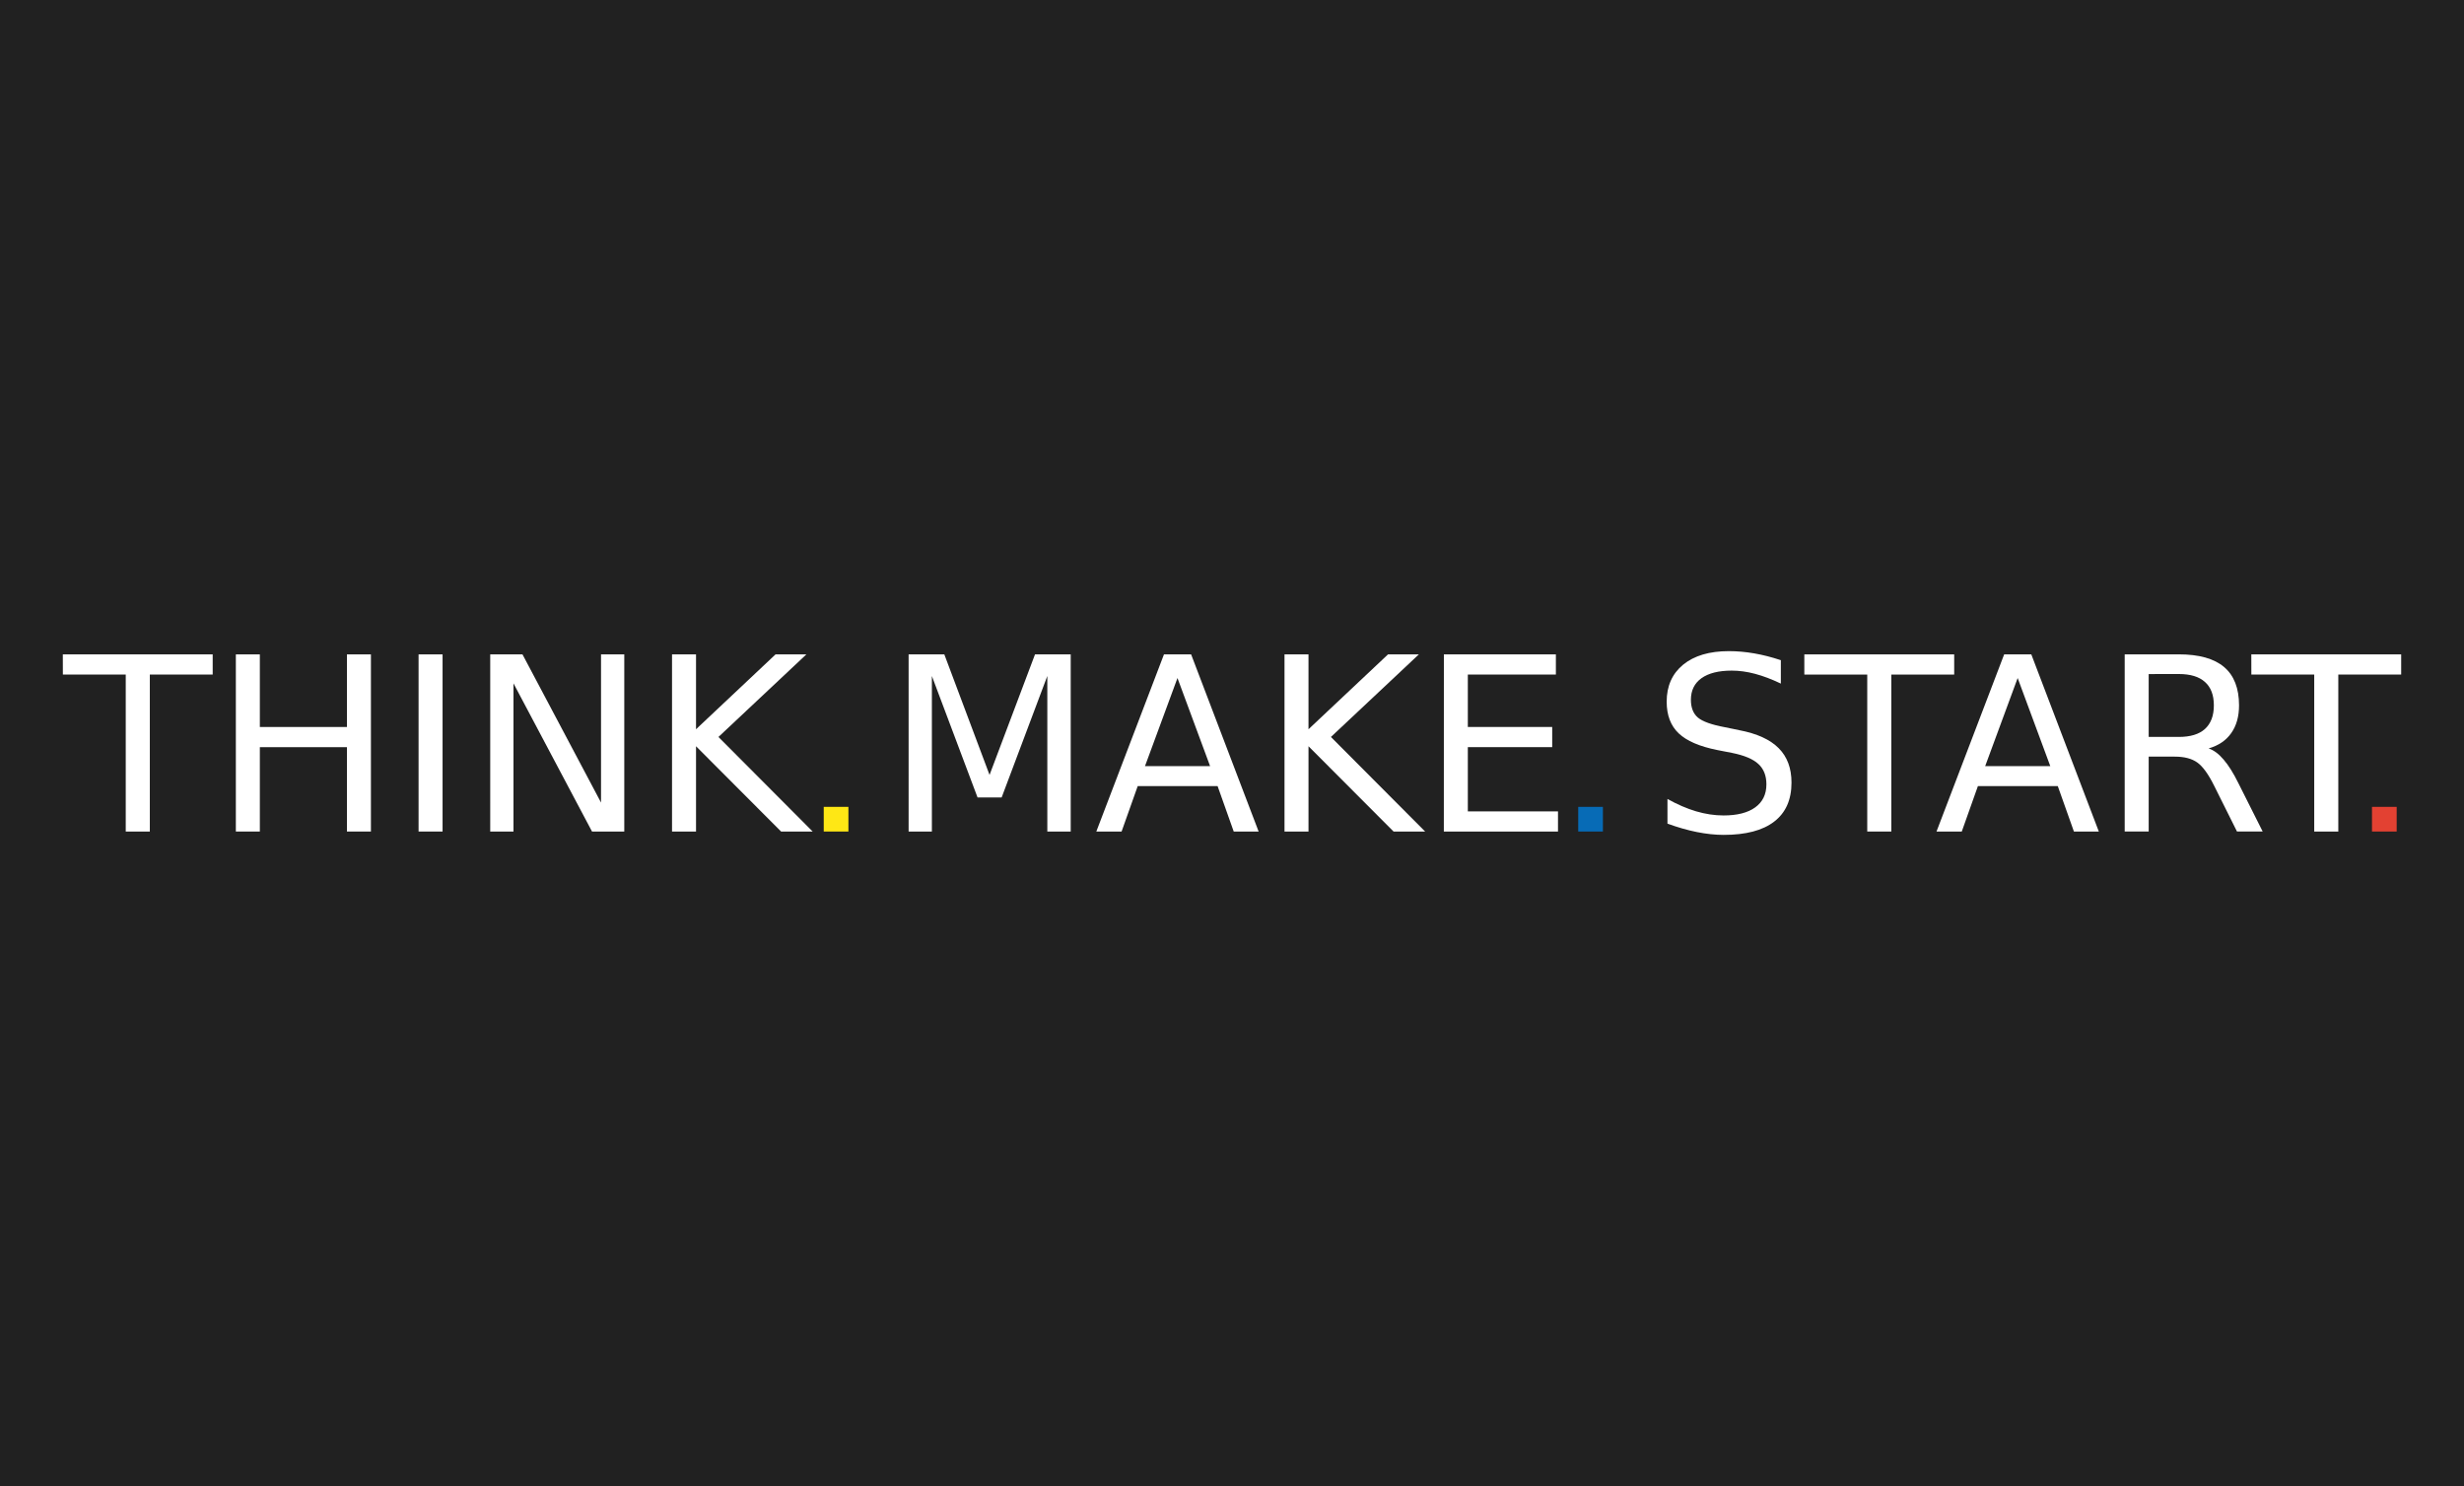 <?xml version="1.0" encoding="UTF-8" standalone="no"?>
<!-- Created with Inkscape (http://www.inkscape.org/) -->

<svg
   width="53.615mm"
   height="32.342mm"
   viewBox="0 0 53.615 32.342"
   version="1.1"
   id="svg5"
   xml:space="preserve"
   inkscape:version="1.2.2 (b0a8486541, 2022-12-01)"
   sodipodi:docname="tms.svg"
   xmlns:inkscape="http://www.inkscape.org/namespaces/inkscape"
   xmlns:sodipodi="http://sodipodi.sourceforge.net/DTD/sodipodi-0.dtd"
   xmlns="http://www.w3.org/2000/svg"
   xmlns:svg="http://www.w3.org/2000/svg"><sodipodi:namedview
     id="namedview7"
     pagecolor="#ffffff"
     bordercolor="#000000"
     borderopacity="0.25"
     inkscape:showpageshadow="2"
     inkscape:pageopacity="0.0"
     inkscape:pagecheckerboard="0"
     inkscape:deskcolor="#d1d1d1"
     inkscape:document-units="mm"
     showgrid="false"
     inkscape:zoom="15.104259"
     inkscape:cx="103.74557"
     inkscape:cy="66.239595"
     inkscape:window-width="1873"
     inkscape:window-height="1216"
     inkscape:window-x="0"
     inkscape:window-y="0"
     inkscape:window-maximized="1"
     inkscape:current-layer="layer1" /><defs
     id="defs2" /><g
     inkscape:label="Layer 1"
     inkscape:groupmode="layer"
     id="layer1"
     transform="translate(-43.117,-67.191)"><rect
       style="fill:#212121;fill-opacity:1;stroke-width:0.5;stop-color:#000000"
       id="rect3927"
       width="53.615"
       height="32.342"
       x="43.117"
       y="67.191" /><path
       d="m 44.484,81.433 h 3.261 v 0.439 h -1.368 v 3.416 H 45.853 V 81.872 h -1.368 z"
       style="font-size:5.288px;font-family:'DejaVu Sans';-inkscape-font-specification:'DejaVu Sans, Normal';fill:#ffffff;stroke-width:0.5"
       id="path459" /><path
       d="m 48.249,81.433 h 0.522 v 1.58 h 1.895 v -1.58 h 0.522 v 3.855 h -0.522 v -1.836 h -1.895 v 1.836 h -0.522 z"
       style="font-size:5.288px;font-family:'DejaVu Sans';-inkscape-font-specification:'DejaVu Sans, Normal';fill:#ffffff;stroke-width:0.5"
       id="path461" /><path
       d="m 52.225,81.433 h 0.522 v 3.855 h -0.522 z"
       style="font-size:5.288px;font-family:'DejaVu Sans';-inkscape-font-specification:'DejaVu Sans, Normal';fill:#ffffff;stroke-width:0.5"
       id="path463" /><path
       d="m 53.784,81.433 h 0.702 l 1.709,3.225 v -3.225 h 0.506 v 3.855 h -0.702 l -1.709,-3.225 v 3.225 H 53.784 Z"
       style="font-size:5.288px;font-family:'DejaVu Sans';-inkscape-font-specification:'DejaVu Sans, Normal';fill:#ffffff;stroke-width:0.5"
       id="path465" /><path
       d="m 57.74,81.433 h 0.522 v 1.629 l 1.73,-1.629 h 0.671 l -1.913,1.797 2.05,2.058 h -0.687 l -1.851,-1.856 v 1.856 h -0.522 z"
       style="font-size:5.288px;font-family:'DejaVu Sans';-inkscape-font-specification:'DejaVu Sans, Normal';fill:#ffffff;stroke-width:0.5"
       id="path467" /><path
       d="m 62.888,81.433 h 0.777 l 0.984,2.623 0.989,-2.623 h 0.777 v 3.855 h -0.509 v -3.385 l -0.994,2.644 H 64.388 l -0.994,-2.644 v 3.385 h -0.506 z"
       style="font-size:5.288px;font-family:'DejaVu Sans';-inkscape-font-specification:'DejaVu Sans, Normal';fill:#ffffff;stroke-width:0.5"
       id="path469" /><path
       d="m 68.738,81.947 -0.707,1.918 h 1.417 z m -0.294,-0.514 h 0.591 l 1.469,3.855 h -0.542 l -0.351,-0.989 h -1.738 l -0.351,0.989 h -0.55 z"
       style="font-size:5.288px;font-family:'DejaVu Sans';-inkscape-font-specification:'DejaVu Sans, Normal';fill:#ffffff;stroke-width:0.5"
       id="path471" /><path
       d="m 71.067,81.433 h 0.522 v 1.629 l 1.73,-1.629 h 0.671 l -1.913,1.797 2.05,2.058 h -0.687 l -1.851,-1.856 v 1.856 H 71.067 Z"
       style="font-size:5.288px;font-family:'DejaVu Sans';-inkscape-font-specification:'DejaVu Sans, Normal';fill:#ffffff;stroke-width:0.5"
       id="path473" /><path
       d="m 74.535,81.433 h 2.437 v 0.439 h -1.916 v 1.141 h 1.836 v 0.439 h -1.836 v 1.397 h 1.962 v 0.439 h -2.484 z"
       style="font-size:5.288px;font-family:'DejaVu Sans';-inkscape-font-specification:'DejaVu Sans, Normal';fill:#ffffff;stroke-width:0.5"
       id="path475" /><path
       d="m 81.867,81.559 v 0.509 q -0.297,-0.142 -0.56,-0.212 -0.263,-0.07 -0.509,-0.07 -0.426,0 -0.658,0.165 -0.23,0.165 -0.23,0.47 0,0.256 0.152,0.387 0.155,0.129 0.583,0.209 l 0.315,0.065 q 0.583,0.111 0.86,0.392 0.279,0.279 0.279,0.749 0,0.56 -0.377,0.849 -0.374,0.289 -1.1,0.289 -0.274,0 -0.584,-0.062 -0.307,-0.062 -0.638,-0.183 v -0.537 q 0.318,0.178 0.622,0.269 0.305,0.09 0.599,0.09 0.447,0 0.689,-0.176 0.243,-0.176 0.243,-0.501 0,-0.284 -0.176,-0.444 -0.173,-0.16 -0.571,-0.24 l -0.318,-0.062 q -0.583,-0.116 -0.844,-0.364 -0.261,-0.248 -0.261,-0.689 0,-0.511 0.359,-0.806 0.361,-0.294 0.994,-0.294 0.271,0 0.553,0.049 0.281,0.049 0.576,0.147 z"
       style="font-size:5.288px;font-family:'DejaVu Sans';-inkscape-font-specification:'DejaVu Sans, Normal';fill:#ffffff;stroke-width:0.5"
       id="path477" /><path
       d="m 82.378,81.433 h 3.261 V 81.872 H 84.271 v 3.416 H 83.747 V 81.872 H 82.378 Z"
       style="font-size:5.288px;font-family:'DejaVu Sans';-inkscape-font-specification:'DejaVu Sans, Normal';fill:#ffffff;stroke-width:0.5"
       id="path479" /><path
       d="m 87.02,81.947 -0.707,1.918 h 1.417 z m -0.294,-0.514 h 0.591 l 1.469,3.855 h -0.542 l -0.351,-0.989 h -1.738 l -0.351,0.989 h -0.55 z"
       style="font-size:5.288px;font-family:'DejaVu Sans';-inkscape-font-specification:'DejaVu Sans, Normal';fill:#ffffff;stroke-width:0.5"
       id="path481" /><path
       d="m 91.177,83.48 q 0.168,0.057 0.325,0.243 0.16,0.186 0.32,0.511 l 0.529,1.053 H 91.792 L 91.299,84.299 q -0.191,-0.387 -0.372,-0.514 -0.178,-0.127 -0.488,-0.127 h -0.568 v 1.629 H 89.349 v -3.855 h 1.177 q 0.661,0 0.986,0.276 0.325,0.276 0.325,0.834 0,0.364 -0.17,0.604 -0.168,0.24 -0.491,0.333 z m -1.306,-1.619 v 1.368 h 0.656 q 0.377,0 0.568,-0.173 0.194,-0.176 0.194,-0.514 0,-0.338 -0.194,-0.509 -0.191,-0.173 -0.568,-0.173 z"
       style="font-size:5.288px;font-family:'DejaVu Sans';-inkscape-font-specification:'DejaVu Sans, Normal';fill:#ffffff;stroke-width:0.5"
       id="path483" /><path
       d="m 92.104,81.433 h 3.261 v 0.439 h -1.368 v 3.416 H 93.473 V 81.872 h -1.368 z"
       style="font-size:5.288px;font-family:'DejaVu Sans';-inkscape-font-specification:'DejaVu Sans, Normal';fill:#ffffff;stroke-width:0.5"
       id="path485" /><rect
       style="fill:#fee715;fill-opacity:1;stroke-width:0.5;stop-color:#000000"
       id="rect450"
       width="0.537"
       height="0.537"
       x="61.041"
       y="84.751" /><rect
       style="fill:#076bb6;fill-opacity:1;stroke-width:0.5;stop-color:#000000"
       id="rect1085"
       width="0.537"
       height="0.537"
       x="77.458"
       y="84.751" /><rect
       style="fill:#e34132;fill-opacity:1;stroke-width:0.5;stop-color:#000000"
       id="rect1087"
       width="0.537"
       height="0.537"
       x="94.73"
       y="84.751" /></g></svg>
